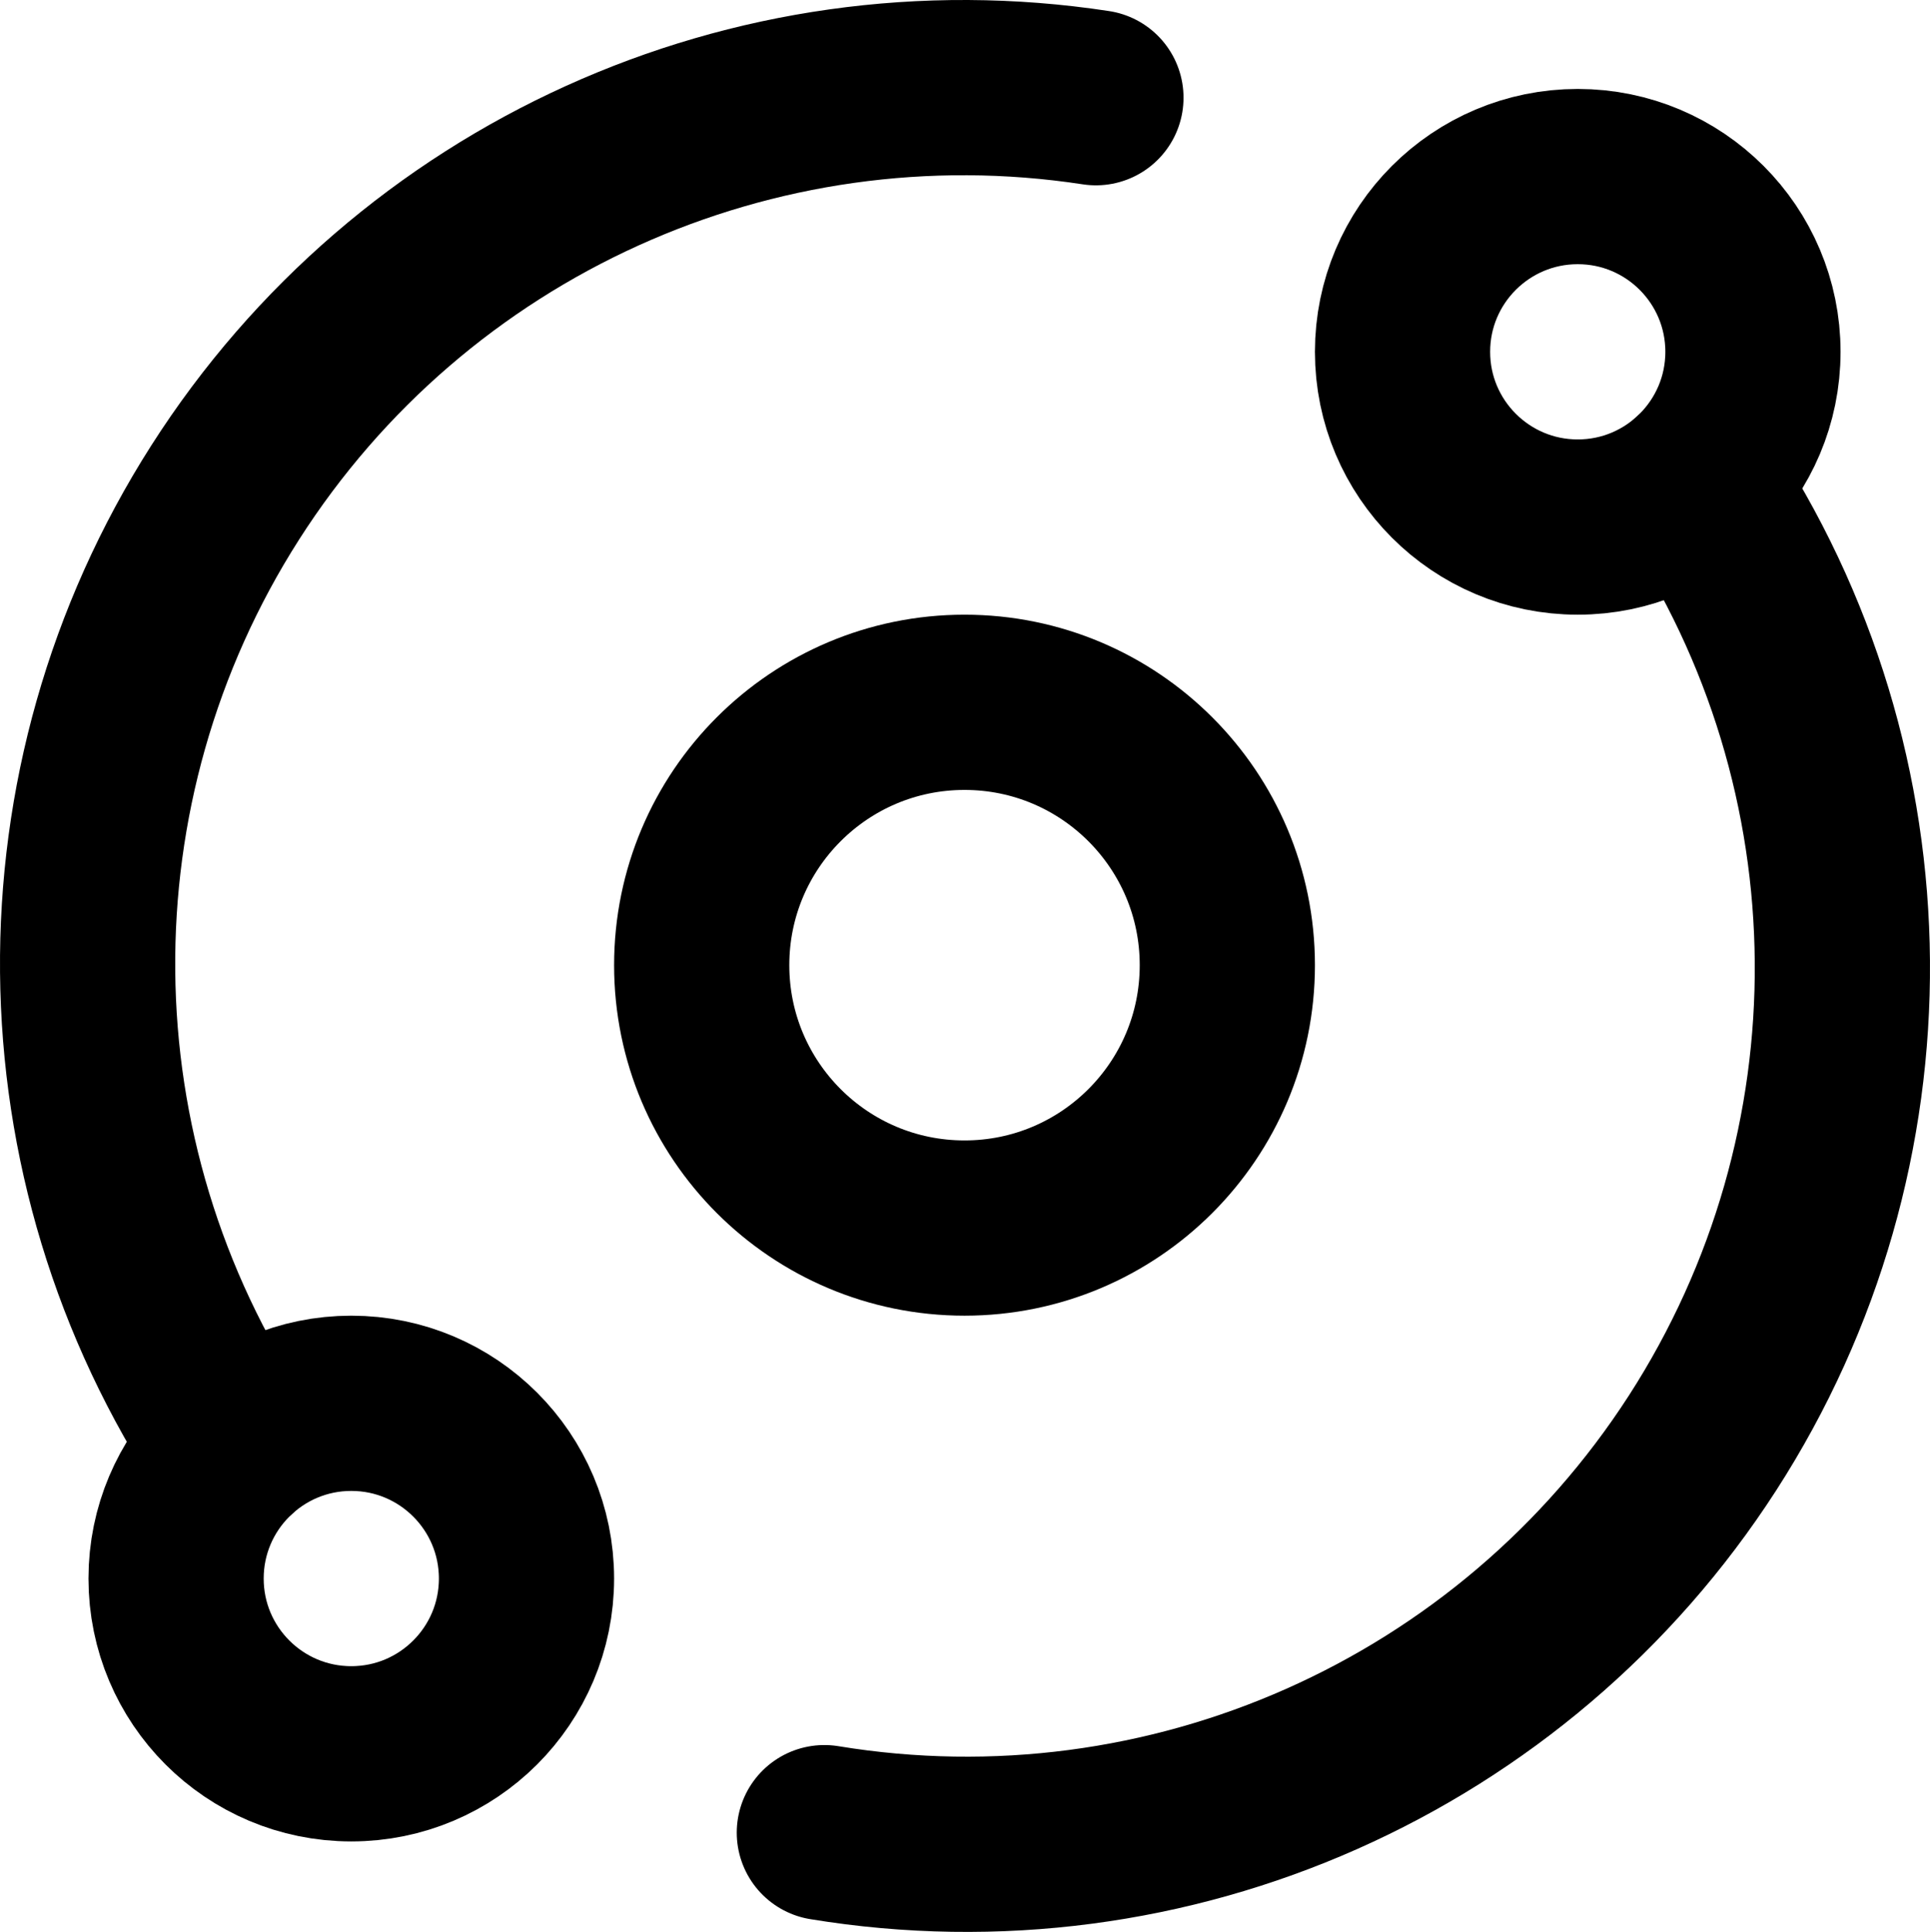 <?xml version="1.0" encoding="UTF-8"?>
<svg width="22.031px" height="22.048px" viewBox="0 0 22.031 22.048" version="1.1" xmlns="http://www.w3.org/2000/svg" xmlns:xlink="http://www.w3.org/1999/xlink">
    <title>编组</title>
    <g id="二级工具页" stroke="none" stroke-width="1" fill="none" fill-rule="evenodd" stroke-linecap="round" stroke-linejoin="round">
        <g id="pic工具页-图片翻译" transform="translate(-1070, -2051)" stroke="#000000" stroke-width="2">
            <g id="产品功能" transform="translate(0, 848)">
                <g id="编组-19备份" transform="translate(360, 1092)">
                    <g id="编组-12" transform="translate(711, 104)">
                        <g id="编组" transform="translate(0, 8)">
                            <circle id="椭圆形" cx="10.01" cy="10.015" r="3"></circle>
                            <circle id="椭圆形" cx="17.01" cy="3.015" r="2"></circle>
                            <circle id="椭圆形" cx="3.01" cy="17.015" r="2"></circle>
                            <path d="M8.41,19.915 C12.339,20.561 16.277,18.813 18.435,15.467 C20.593,12.12 20.56,7.812 18.351,4.499" id="路径"></path>
                            <path d="M11.51,0.115 C7.597,-0.483 3.701,1.284 1.571,4.62 C-0.559,7.956 -0.52,12.234 1.669,15.531" id="路径"></path>
                        </g>
                    </g>
                </g>
            </g>
        </g>
    </g>
</svg>